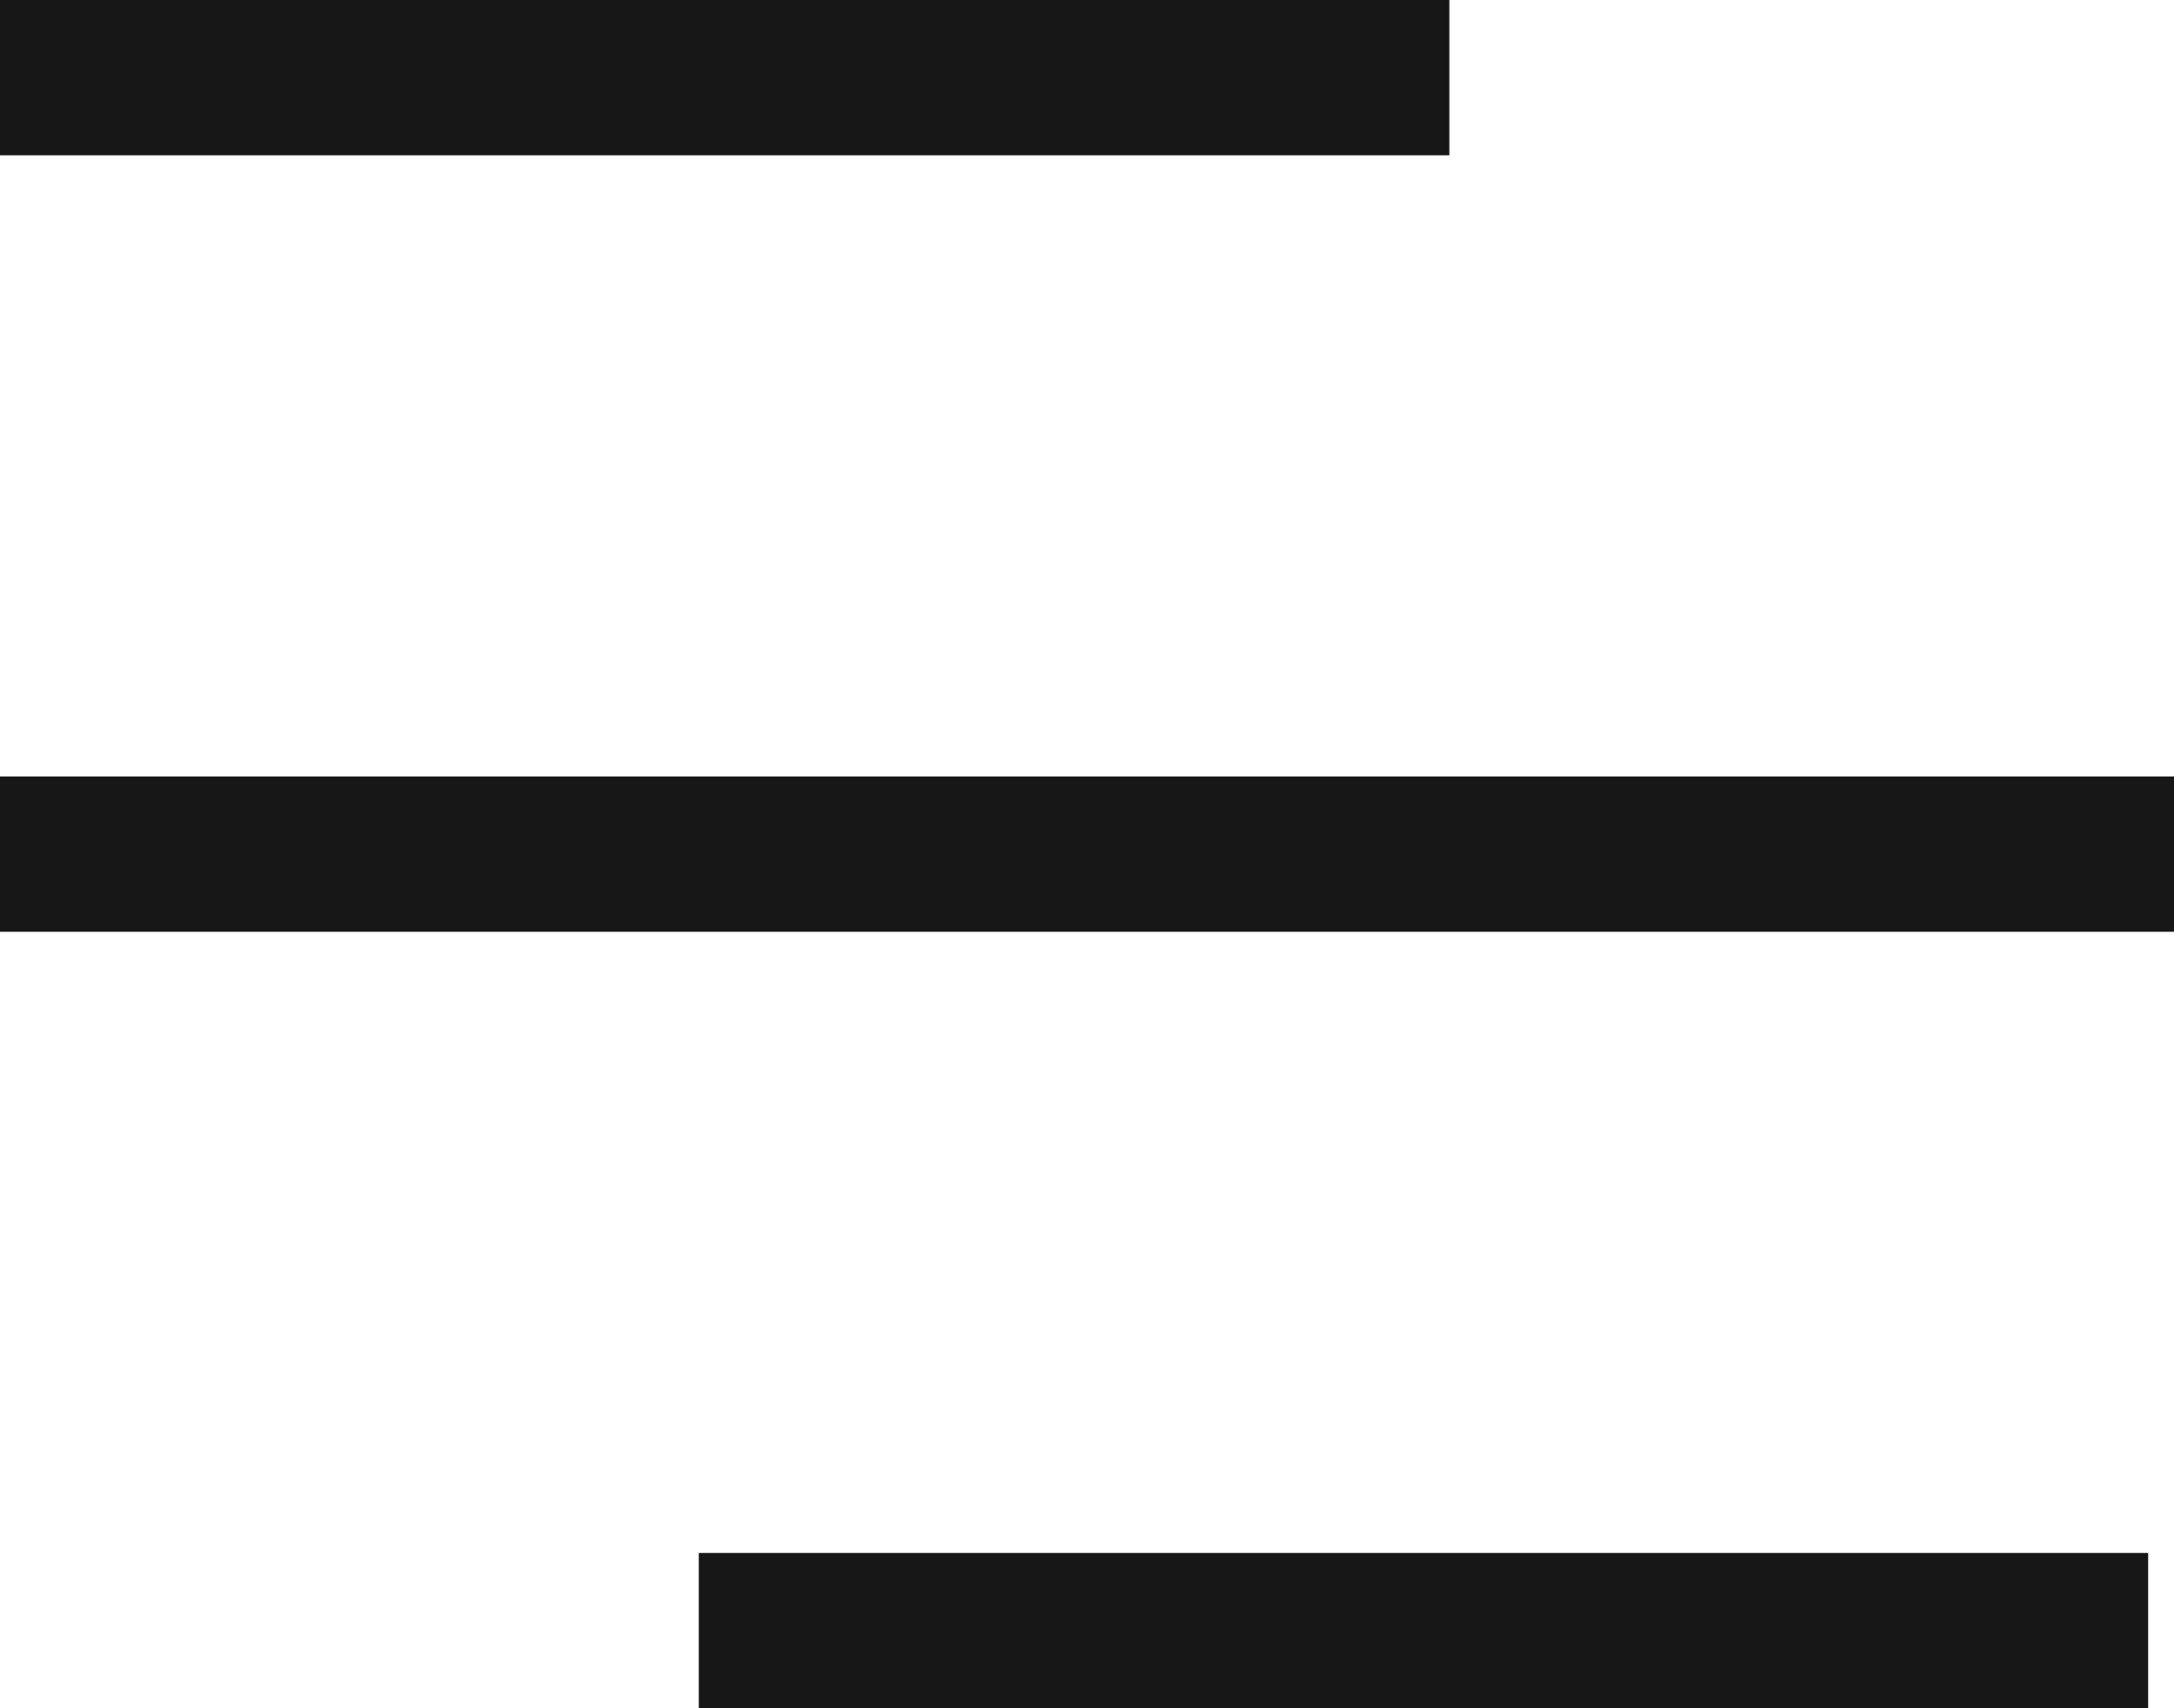 <?xml version="1.0" encoding="UTF-8"?> <svg xmlns="http://www.w3.org/2000/svg" width="28" height="22" viewBox="0 0 28 22" fill="none"><rect x="9" y="20" width="18.667" height="2" fill="#171717"></rect><rect width="18.667" height="2" fill="#171717"></rect><rect y="10" width="28" height="2" fill="#171717"></rect></svg> 